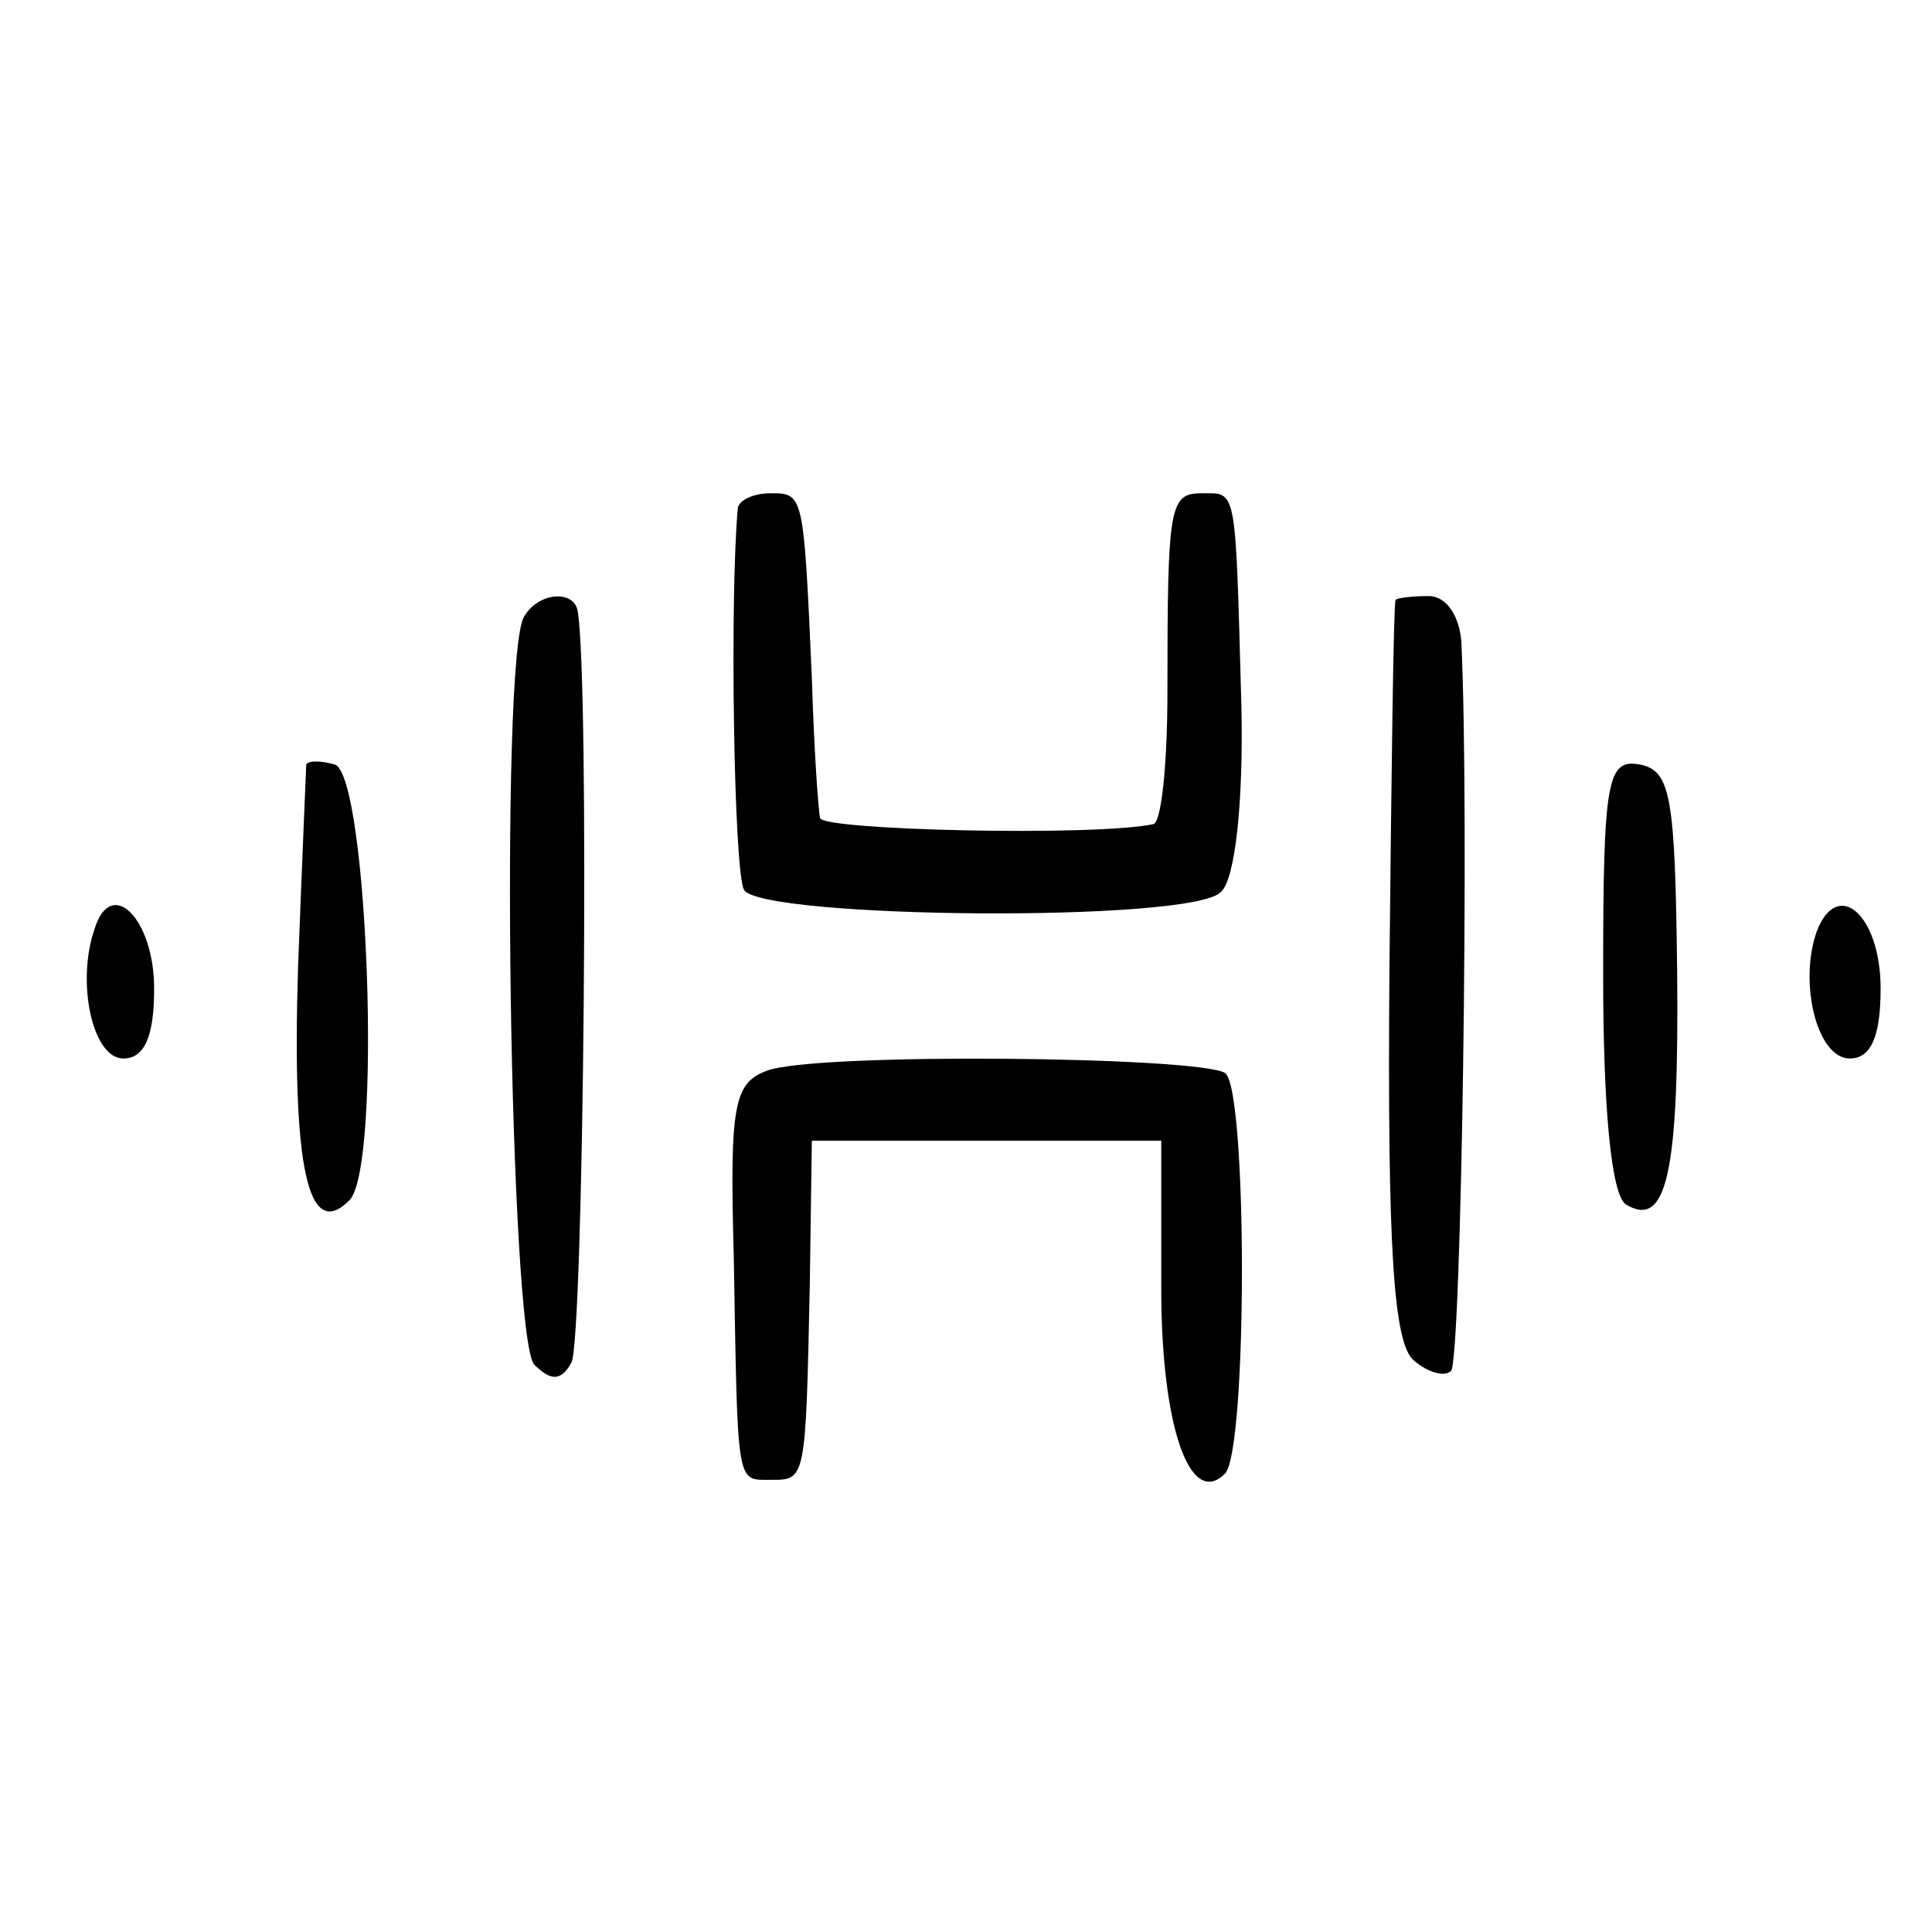 <?xml version="1.0" standalone="no"?>
<!DOCTYPE svg PUBLIC "-//W3C//DTD SVG 20010904//EN"
 "http://www.w3.org/TR/2001/REC-SVG-20010904/DTD/svg10.dtd">
<svg version="1.0" xmlns="http://www.w3.org/2000/svg"
 width="94pt" height="94pt" viewBox="0 0 94 94"
 preserveAspectRatio="xMidYMid meet">
<g transform="translate(0,94) scale(0.1,-0.1)"
fill="#000000" stroke="none">
<path d="M359 693 c-4 -43 -2 -177 3 -186 9 -14 218 -16 232 -1 7 6 11 44 10
90 -3 108 -2 104 -19 104 -16 0 -17 -5 -17 -97 0 -35 -3 -64 -7 -64 -28 -6
-161 -3 -162 3 -1 5 -3 35 -4 68 -4 90 -4 90 -20 90 -8 0 -15 -3 -16 -7z"/>
<path d="M255 640 c-12 -19 -7 -352 5 -364 8 -8 13 -8 18 1 6 10 9 334 3 366
-2 10 -19 9 -26 -3z"/>
<path d="M679 648 c-1 -2 -2 -83 -3 -181 -1 -135 2 -181 12 -189 7 -6 15 -8
18 -5 5 5 9 272 5 355 -1 12 -7 22 -16 22 -8 0 -16 -1 -16 -2z"/>
<path d="M149 568 c0 -1 -2 -46 -4 -99 -3 -98 5 -133 25 -113 16 16 9 206 -7
212 -7 2 -13 2 -14 0z"/>
<path d="M780 466 c0 -66 4 -107 11 -112 20 -12 26 15 25 114 -1 84 -3 97 -18
100 -16 3 -18 -7 -18 -102z"/>
<path d="M46 488 c-9 -26 -1 -63 14 -63 10 0 15 10 15 34 0 34 -21 55 -29 29z"/>
<path d="M884 487 c-9 -25 0 -62 16 -62 10 0 15 10 15 34 0 36 -21 54 -31 28z"/>
<path d="M373 419 c-16 -6 -18 -17 -16 -90 2 -113 1 -109 18 -109 17 0 17 -1
19 95 l1 70 85 0 85 0 0 -72 c0 -67 14 -107 31 -90 11 11 11 188 0 195 -14 8
-200 10 -223 1z"/>
</g>
</svg>
